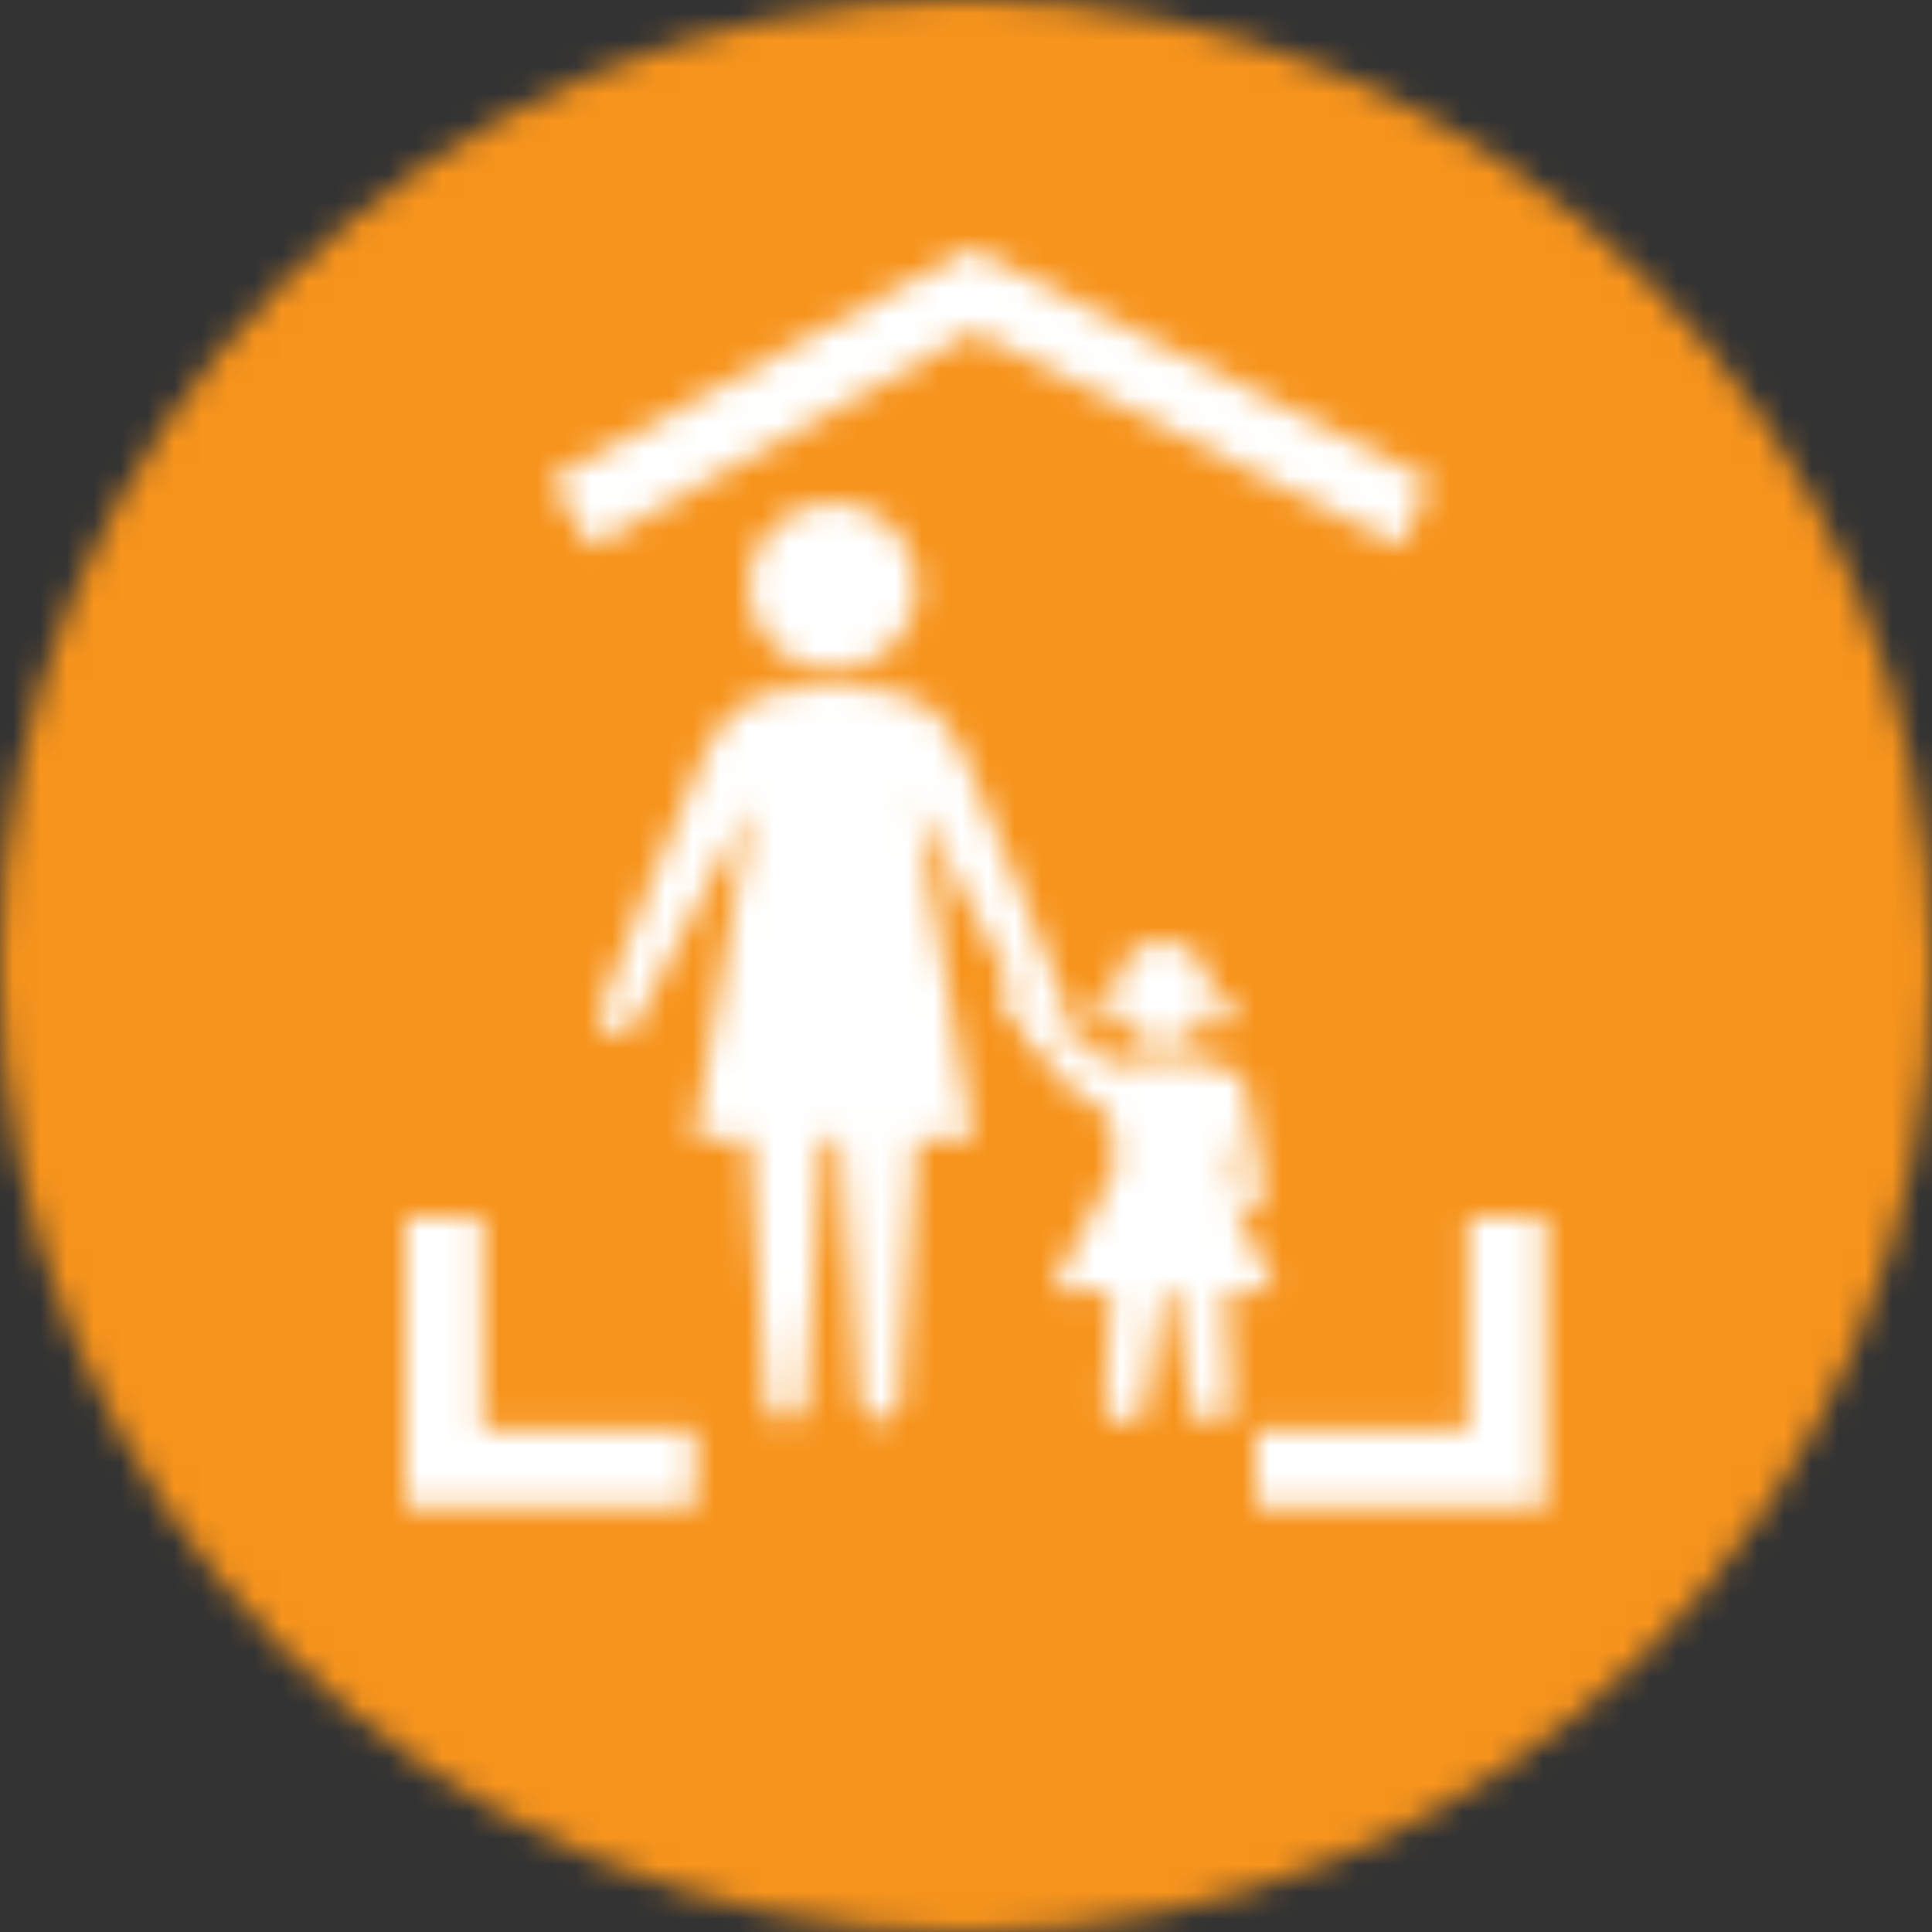 <?xml version="1.0" encoding="UTF-8"?>
<svg width="72px" height="72px" viewBox="0 0 72 72" version="1.1" xmlns="http://www.w3.org/2000/svg" xmlns:xlink="http://www.w3.org/1999/xlink">
    <rect x="0" y="0" width="72" height="72" fill="#333333" stroke="none"/>
    <title>access-gbv-services</title>
    <defs>
        <path d="M36,72 C55.882,72 72,55.882 72,36 C72,16.118 55.882,0 36,0 C16.118,0 0,16.118 0,36 C0,55.882 16.118,72 36,72 Z" id="path-1"></path>
        <polygon id="path-3" points="2.88 0 2.88 7.92 10.8 7.92 10.8 10.8 0 10.8 0 0"></polygon>
        <polygon id="path-5" points="7.92 0 7.92 7.92 0 7.92 0 10.8 10.8 10.8 10.8 0"></polygon>
        <polygon id="path-7" points="5.68434189e-14 8.616 1.491 11.128 15.771 3.115 31.68 11.128 32.782 8.664 15.63 -1.13686838e-13"></polygon>
        <path d="M3.168,0 C1.426,0 0,1.426 0,3.118 C0,4.86 1.426,6.286 3.168,6.286 C4.91,6.286 6.336,4.86 6.336,3.118 C6.286,1.433 4.91,0 3.168,0 L3.168,2.221 L3.168,0 Z" id="path-9"></path>
        <path d="M8.356,16.896 L7.722,26.65 C7.722,27.057 7.405,27.36 6.98,27.36 C6.556,27.36 6.239,27.057 6.239,26.65 L5.605,16.896 L3.546,16.896 L5.663,4.398 L1.379,12.546 C1.22,12.898 0.796,13.104 0.428,12.953 C0.061,12.801 -0.097,12.394 0.061,12.043 C0.061,12.043 3.179,3.95 3.971,2.426 C4.763,0.903 5.504,0 8.464,0 L9.047,0 C12.006,0 12.748,0.91 13.54,2.426 C14.332,3.943 17.449,12.043 17.449,12.043 C17.608,12.394 17.449,12.801 17.082,12.953 C16.715,13.104 16.29,12.953 16.132,12.546 L11.848,4.398 L13.964,16.896 L11.848,16.896 L11.214,26.65 C11.214,27.057 10.897,27.36 10.472,27.36 C10.048,27.36 9.731,27.057 9.731,26.65 L9.04,16.896 C9.04,16.896 8.356,16.896 8.356,16.896 Z" id="path-11"></path>
        <path d="M0.852,1.584 C1.01,1.742 2.969,4.334 4.445,4.594 C4.761,4.543 5.129,4.385 6.086,4.385 L6.453,4.385 C7.344,4.385 7.679,4.524 8.025,4.583 L8.095,4.594 C8.722,4.859 9.076,5.113 9.155,5.356 C9.234,5.6 9.472,7.037 9.869,9.667 C9.349,9.964 8.997,10.07 8.812,9.983 L10.256,13.076 L8.417,13.076 L8.613,17.021 L8.613,17.446 L8.613,17.446 C8.505,17.762 8.246,17.971 7.872,17.971 C7.555,17.971 7.238,17.762 7.13,17.446 C7.107,17.446 6.737,14.86 6.485,13.076 L6.019,13.076 L5.409,17.446 C5.301,17.762 4.985,17.971 4.668,17.971 C4.301,17.971 4.034,17.762 3.926,17.446 C3.926,17.446 3.876,17.078 3.926,17.021 L4.121,13.076 L1.885,13.076 L4.249,8.595 L4.185,7.085 C4.077,6.242 4.077,6.451 3.077,5.868 C2.076,5.285 0.384,2.592 0.276,2.484 C0.168,2.326 0.009,2.117 0.009,1.958 C-0.041,1.692 0.117,1.433 0.377,1.375 C0.585,1.325 0.744,1.426 0.852,1.584 Z M8.364,6.861 L8.357,6.961 C8.355,7.001 8.354,7.043 8.354,7.085 L8.279,8.839 L8.659,9.655 L8.659,9.61 C8.65,9.205 8.552,8.289 8.364,6.861 Z M6.086,-1.13686838e-13 C7.012,0.054 7.796,0.81 7.879,1.787 C8.398,1.997 8.887,2.562 9.099,3.264 C8.544,3.248 8.117,2.832 7.832,2.433 C7.64,3.258 6.953,3.859 6.086,3.859 C5.28,3.859 4.573,3.28 4.355,2.479 C4.099,2.873 3.717,3.268 3.198,3.32 C3.359,2.614 3.798,2.022 4.295,1.77 C4.38,0.796 5.122,-1.13686838e-13 6.086,-1.13686838e-13 Z" id="path-13"></path>
    </defs>
    <g id="Page-1" stroke="none" stroke-width="1" fill="none" fill-rule="evenodd">
        <g id="unfpa-icons-library" transform="translate(-486, -2509)">
            <g id="access-gbv-services" transform="translate(486, 2509)">
                <g id="Group-1144">
                    <mask id="mask-2" fill="white">
                        <use xlink:href="#path-1"></use>
                    </mask>
                    <g id="Clip-1143"></g>
                    <polygon id="Fill-1142" fill="#F7941D" mask="url(#mask-2)" points="-5 -5 77 -5 77 77 -5 77"></polygon>
                </g>
                <g id="Group-1147" transform="translate(15.12, 45.36)">
                    <mask id="mask-4" fill="white">
                        <use xlink:href="#path-3"></use>
                    </mask>
                    <g id="Clip-1146"></g>
                    <polygon id="Fill-1145" fill="#FFFFFF" mask="url(#mask-4)" points="-5 -5 15.8 -5 15.8 15.8 -5 15.8"></polygon>
                </g>
                <g id="Group-1150" transform="translate(46.8, 45.36)">
                    <mask id="mask-6" fill="white">
                        <use xlink:href="#path-5"></use>
                    </mask>
                    <g id="Clip-1149"></g>
                    <polygon id="Fill-1148" fill="#FFFFFF" mask="url(#mask-6)" points="-5 15.8 15.8 15.8 15.8 -5 -5 -5"></polygon>
                </g>
                <g id="Group-1153" transform="translate(20.52, 9.255)">
                    <mask id="mask-8" fill="white">
                        <use xlink:href="#path-7"></use>
                    </mask>
                    <g id="Clip-1152"></g>
                    <polygon id="Fill-1151" fill="#FFFFFF" mask="url(#mask-8)" points="-7.554 8.96 15.935 33.284 40.552 9.512 17.062 -14.812"></polygon>
                </g>
                <g id="Group-1156" transform="translate(27.875, 18.72)">
                    <mask id="mask-10" fill="white">
                        <use xlink:href="#path-9"></use>
                    </mask>
                    <g id="Clip-1155"></g>
                    <polygon id="Fill-1154" fill="#FFFFFF" mask="url(#mask-10)" points="-5 -5 11.336 -5 11.336 11.286 -5 11.286"></polygon>
                </g>
                <g id="Group-1159" transform="translate(22.32, 25.589)">
                    <mask id="mask-12" fill="white">
                        <use xlink:href="#path-11"></use>
                    </mask>
                    <g id="Clip-1158"></g>
                    <polygon id="Fill-1157" fill="#FFFFFF" mask="url(#mask-12)" points="-5 -5 22.51 -5 22.51 32.36 -5 32.36"></polygon>
                </g>
                <g id="Group-1162" transform="translate(37.264, 35.057)">
                    <mask id="mask-14" fill="white">
                        <use xlink:href="#path-13"></use>
                    </mask>
                    <g id="Clip-1161"></g>
                    <polygon id="Fill-1160" fill="#FFFFFF" mask="url(#mask-14)" points="-5 -5 15.256 -5 15.256 22.971 -5 22.971"></polygon>
                </g>
            </g>
        </g>
    </g>
</svg>